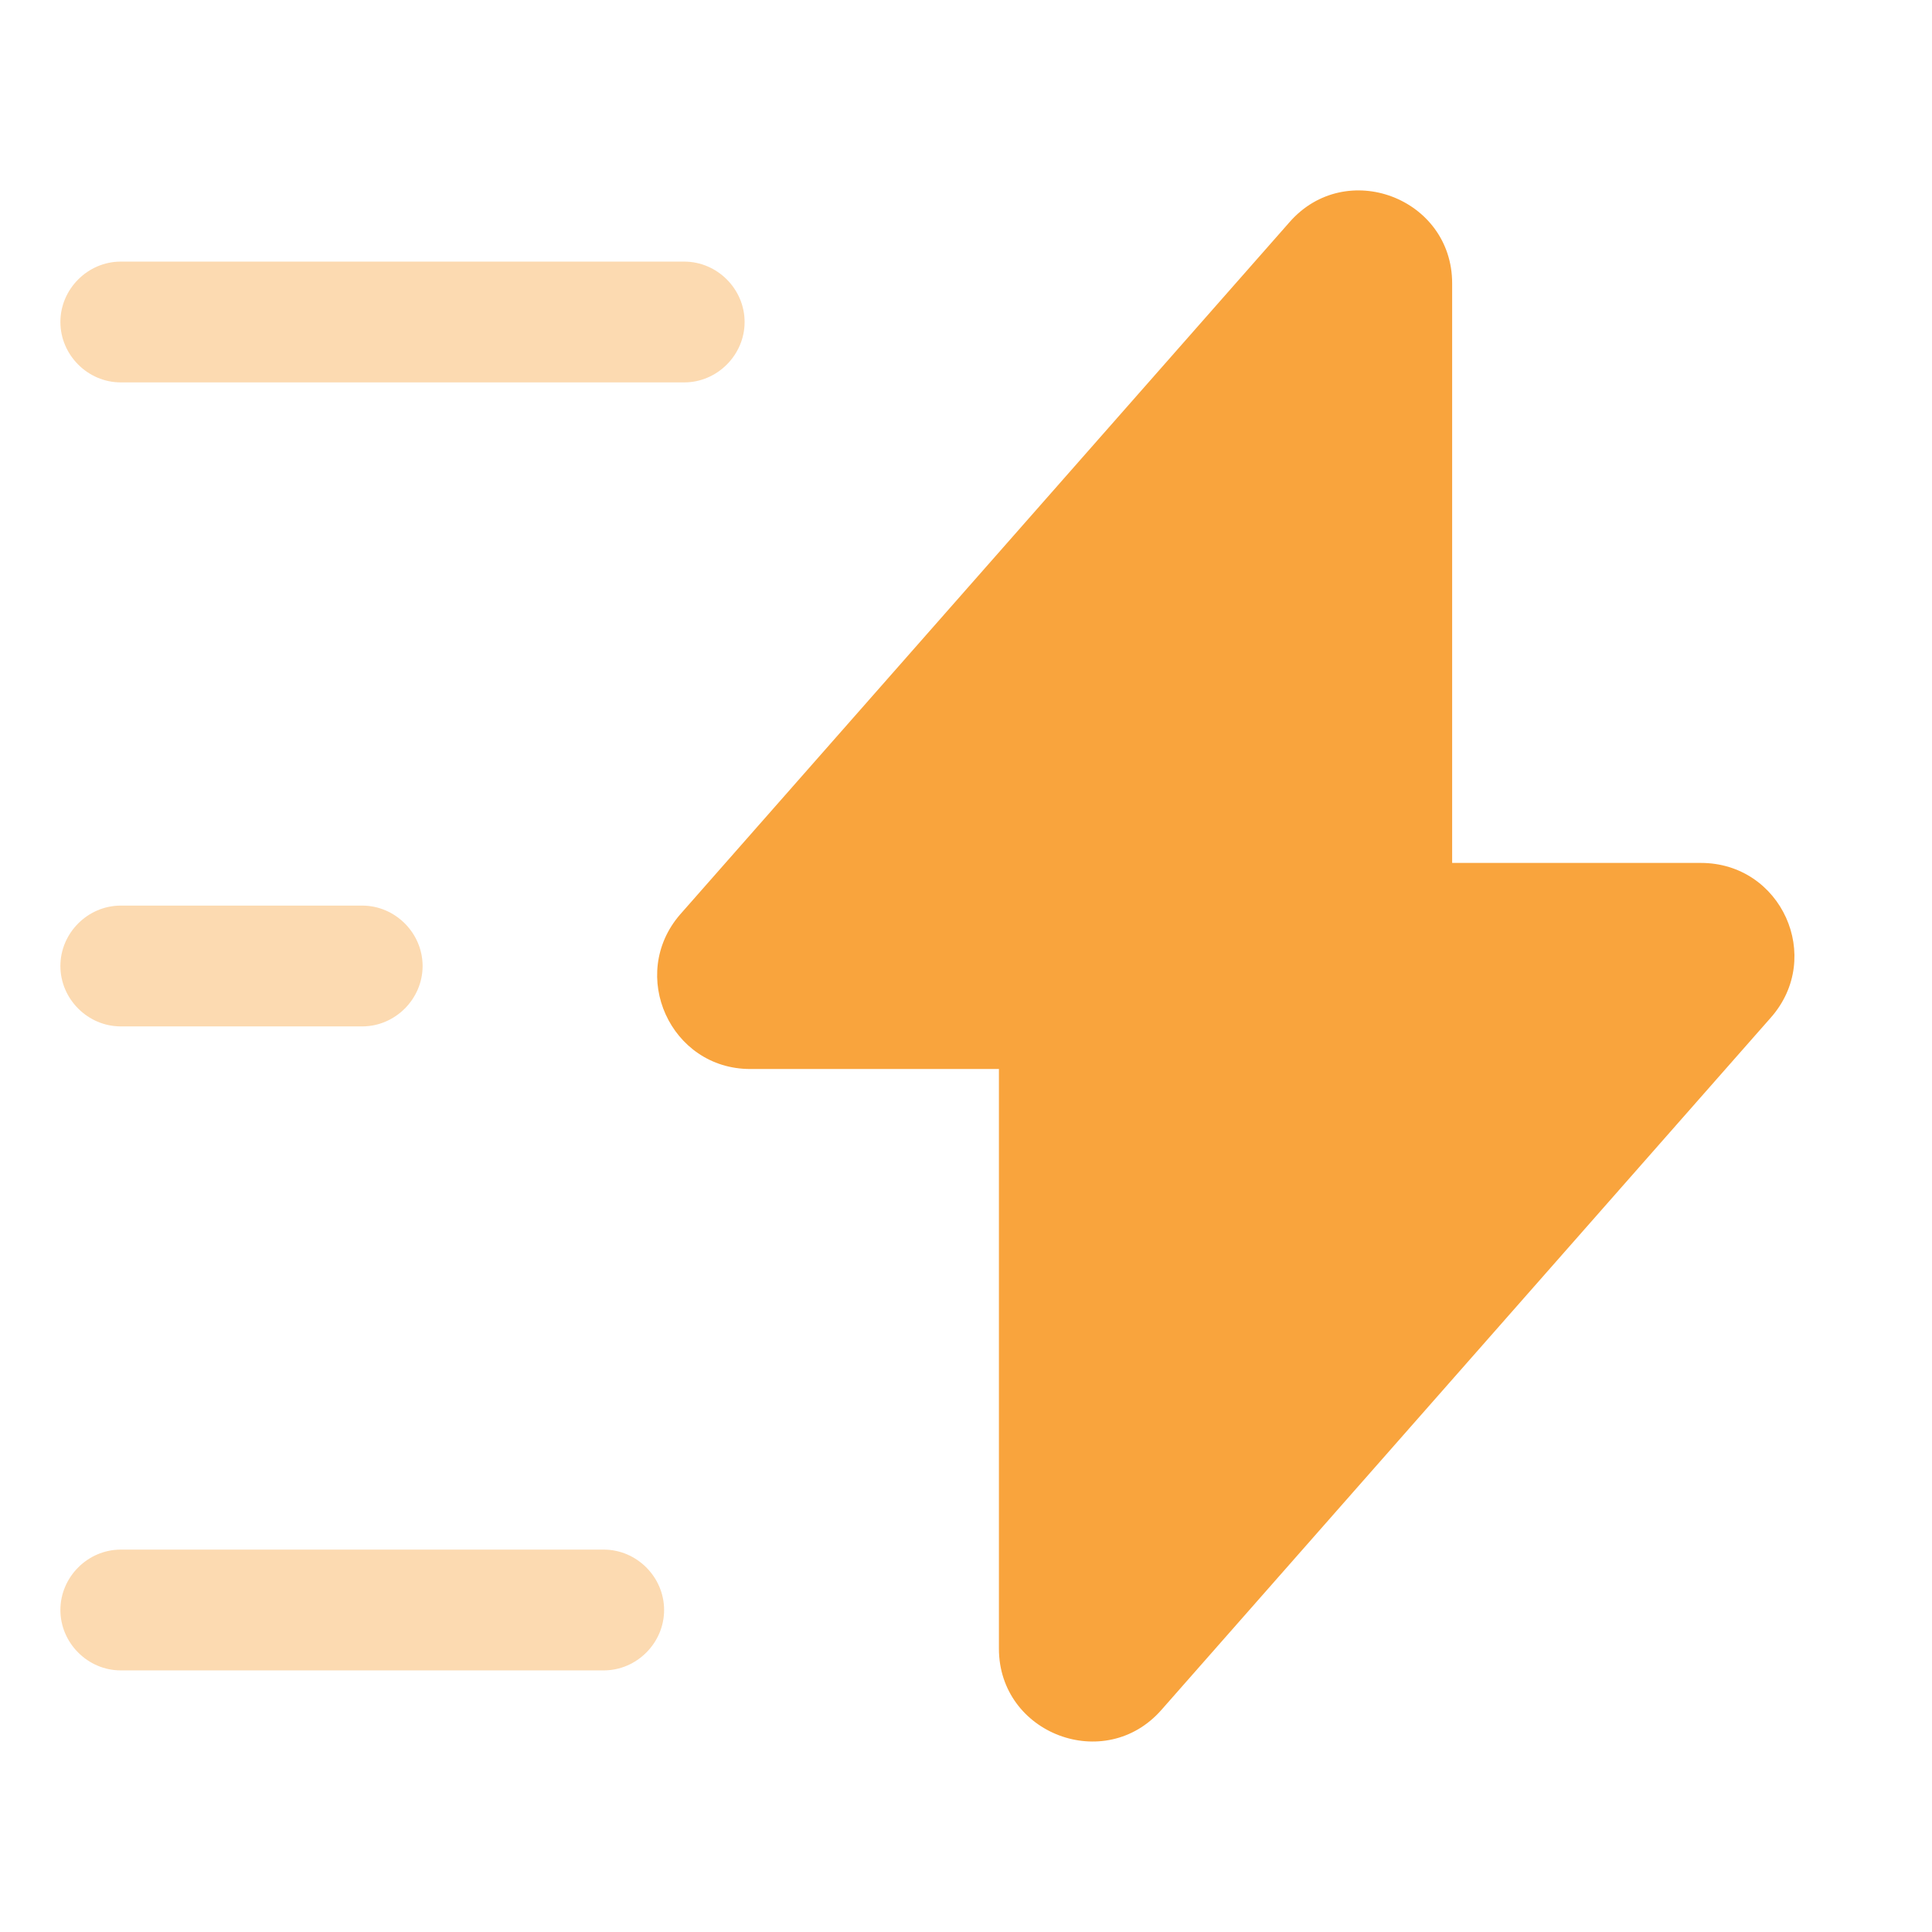 <?xml version="1.0" encoding="UTF-8"?>
<svg xmlns="http://www.w3.org/2000/svg" width="54" height="54" viewBox="0 0 54 54" fill="none">
  <path d="M20.968 29.879H27.92V46.079C27.92 48.464 30.89 49.589 32.465 47.789L49.498 28.439C50.983 26.752 49.79 24.119 47.54 24.119H40.588V7.919C40.588 5.534 37.618 4.409 36.043 6.209L19.01 25.559C17.548 27.247 18.74 29.879 20.968 29.879Z" fill="#F9A43D"></path>
  <path opacity="0.4" d="M19.125 10.688H3.375C2.453 10.688 1.688 9.922 1.688 9C1.688 8.078 2.453 7.312 3.375 7.312H19.125C20.047 7.312 20.812 8.078 20.812 9C20.812 9.922 20.047 10.688 19.125 10.688Z" fill="#F9A43D"></path>
  <path opacity="0.4" d="M16.875 46.688H3.375C2.453 46.688 1.688 45.922 1.688 45C1.688 44.078 2.453 43.312 3.375 43.312H16.875C17.797 43.312 18.562 44.078 18.562 45C18.562 45.922 17.797 46.688 16.875 46.688Z" fill="#F9A43D"></path>
  <path opacity="0.4" d="M10.125 28.688H3.375C2.453 28.688 1.688 27.922 1.688 27C1.688 26.078 2.453 25.312 3.375 25.312H10.125C11.047 25.312 11.812 26.078 11.812 27C11.812 27.922 11.047 28.688 10.125 28.688Z" fill="#F9A43D"></path>
</svg>
